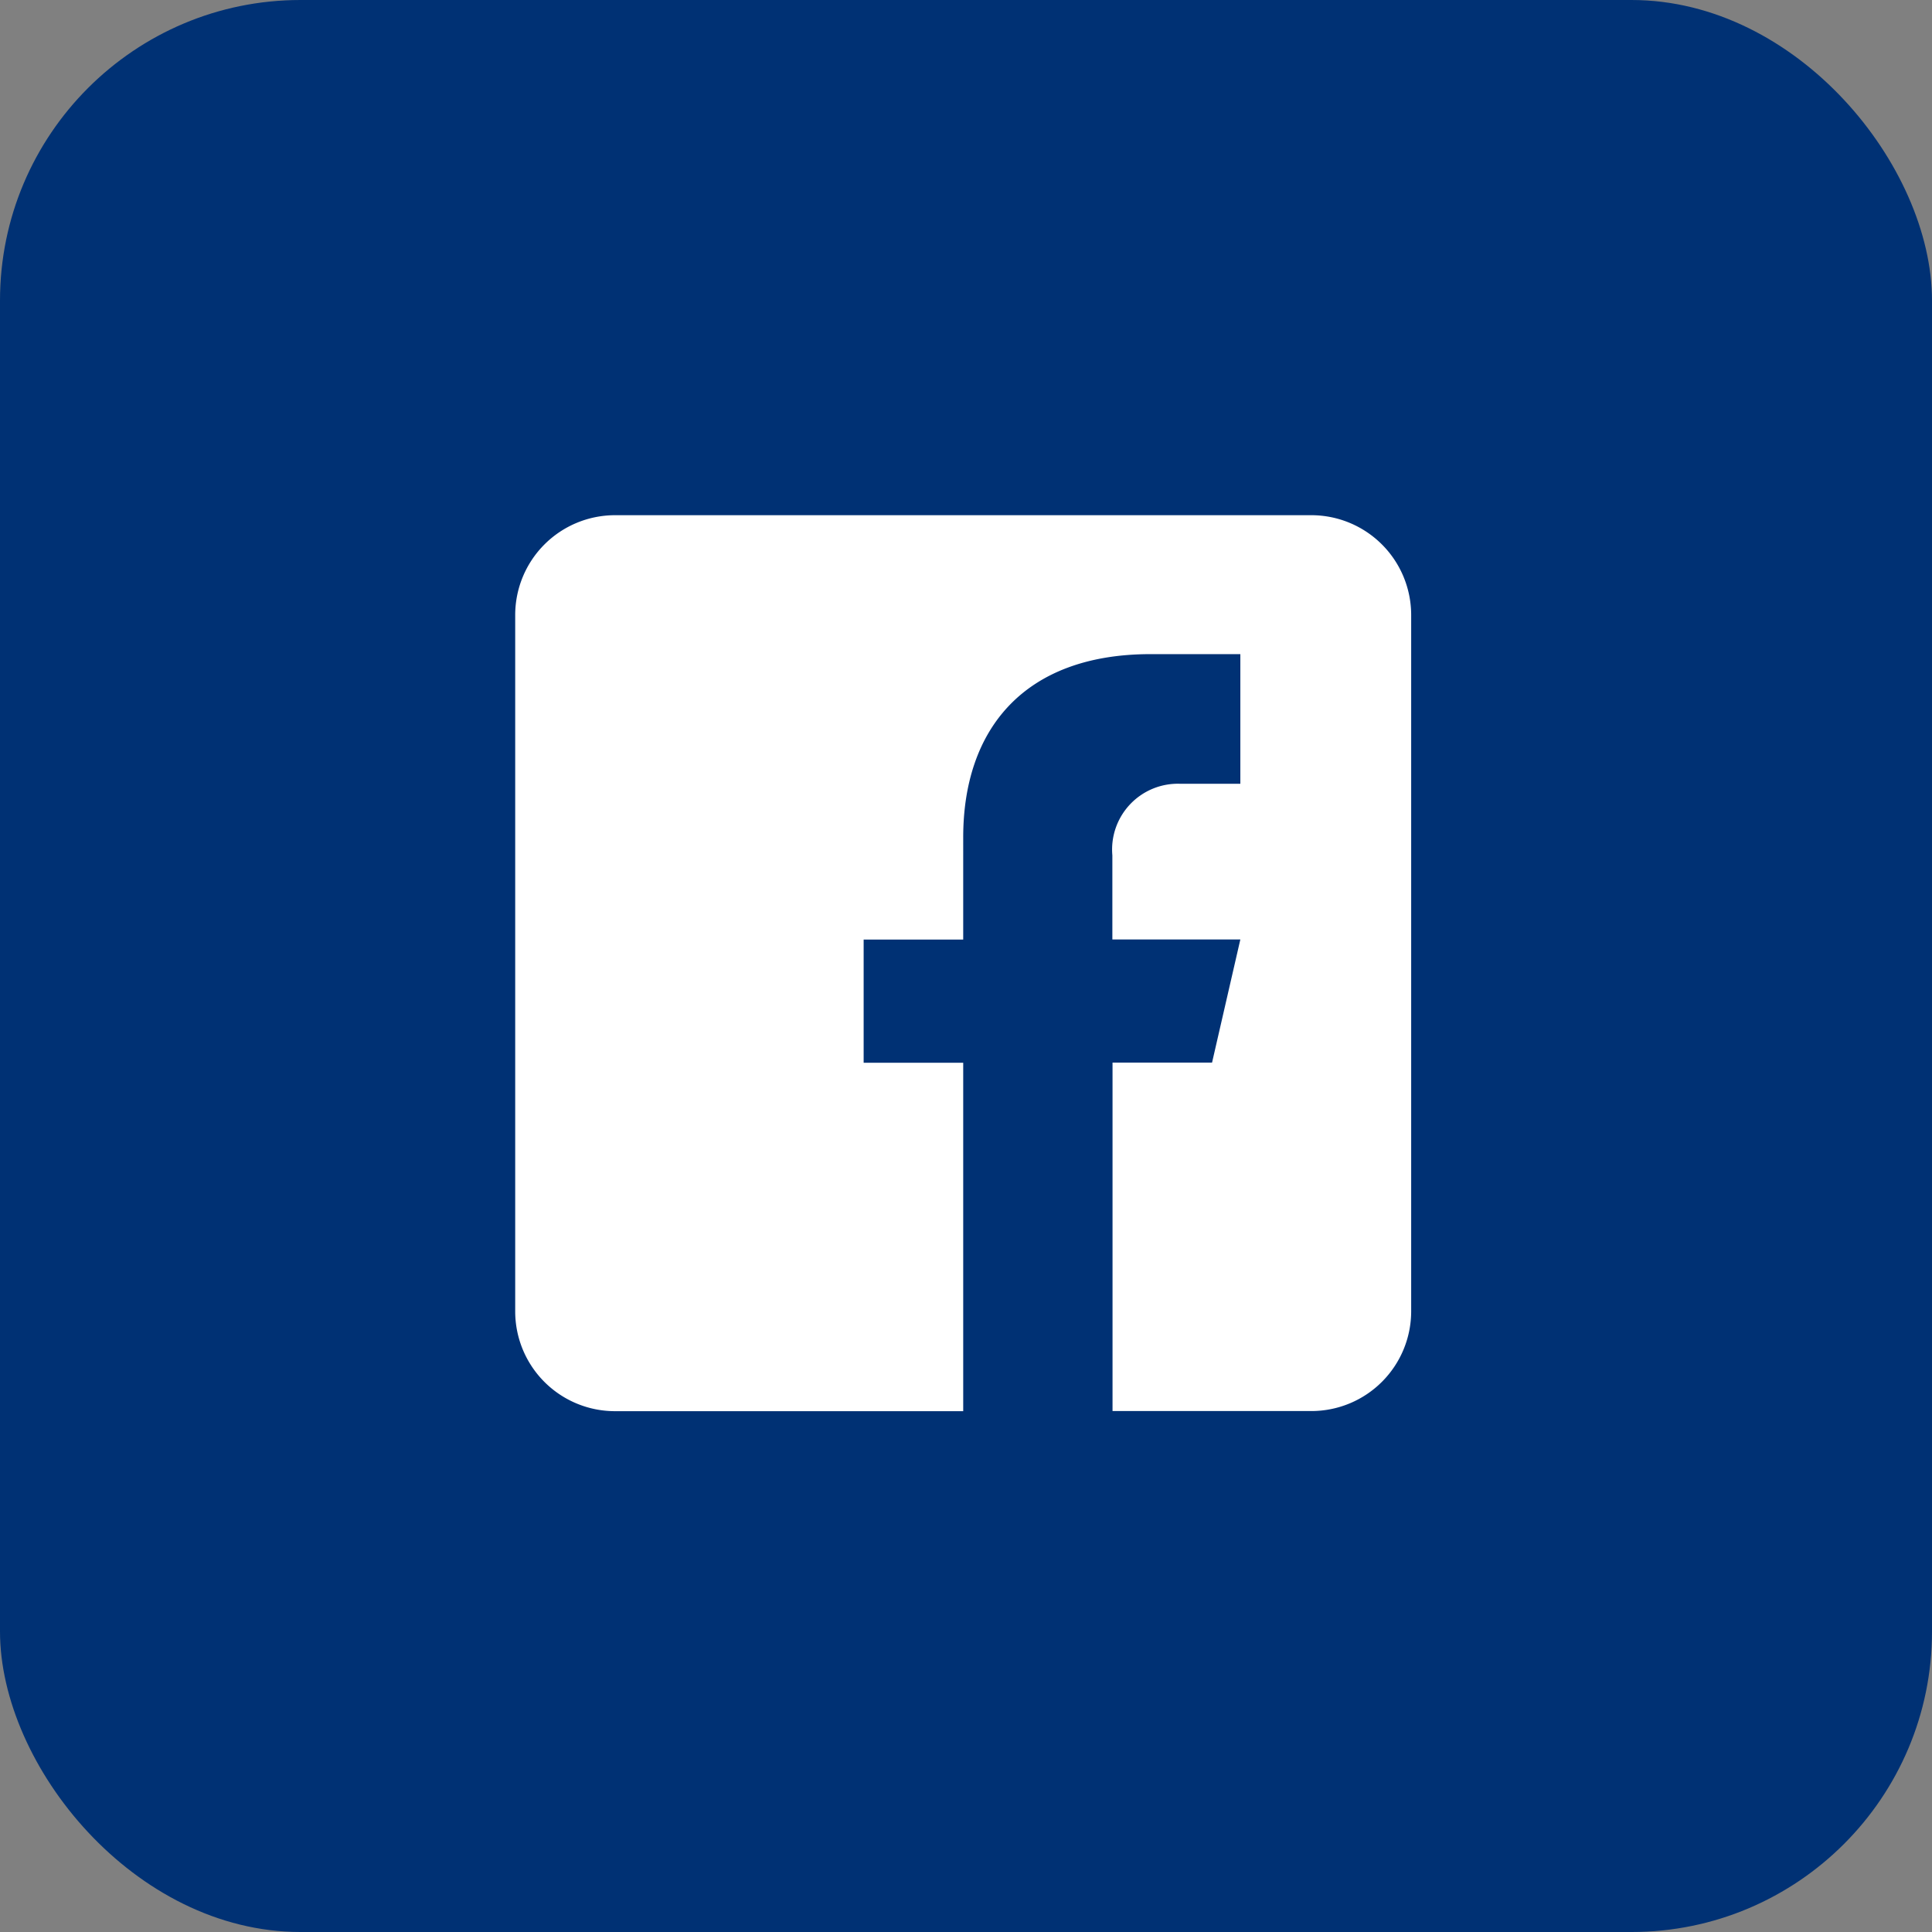 <svg xmlns="http://www.w3.org/2000/svg" width="45" height="45" viewBox="0 0 45 45">
  <rect x="0" y="0" width="45" height="45" fill="#808080" stroke="none"/>
  <g id="facebook-footer" transform="translate(-163 -4438)">
    <rect id="Retângulo_41" data-name="Retângulo 41" width="45" height="45" rx="7" transform="translate(163 4438)" fill="#003174"/>
    <path id="_8dd51f68b4c76379dee4d0d413d4566d" data-name="8dd51f68b4c76379dee4d0d413d4566d" d="M19.55,1H3.319A2.326,2.326,0,0,0,1,3.319V19.55a2.325,2.325,0,0,0,2.319,2.319h8.116V13.753H9.116V10.884h2.319V8.507C11.434,6,12.84,4.236,15.8,4.236l2.09,0v3.02H16.5a1.532,1.532,0,0,0-1.591,1.667v1.959H17.89l-.659,2.868H14.913v8.116H19.55a2.325,2.325,0,0,0,2.319-2.319V3.319A2.326,2.326,0,0,0,19.55,1Z" transform="translate(174 4449)" fill="#fff"/>
  </g>
</svg>

